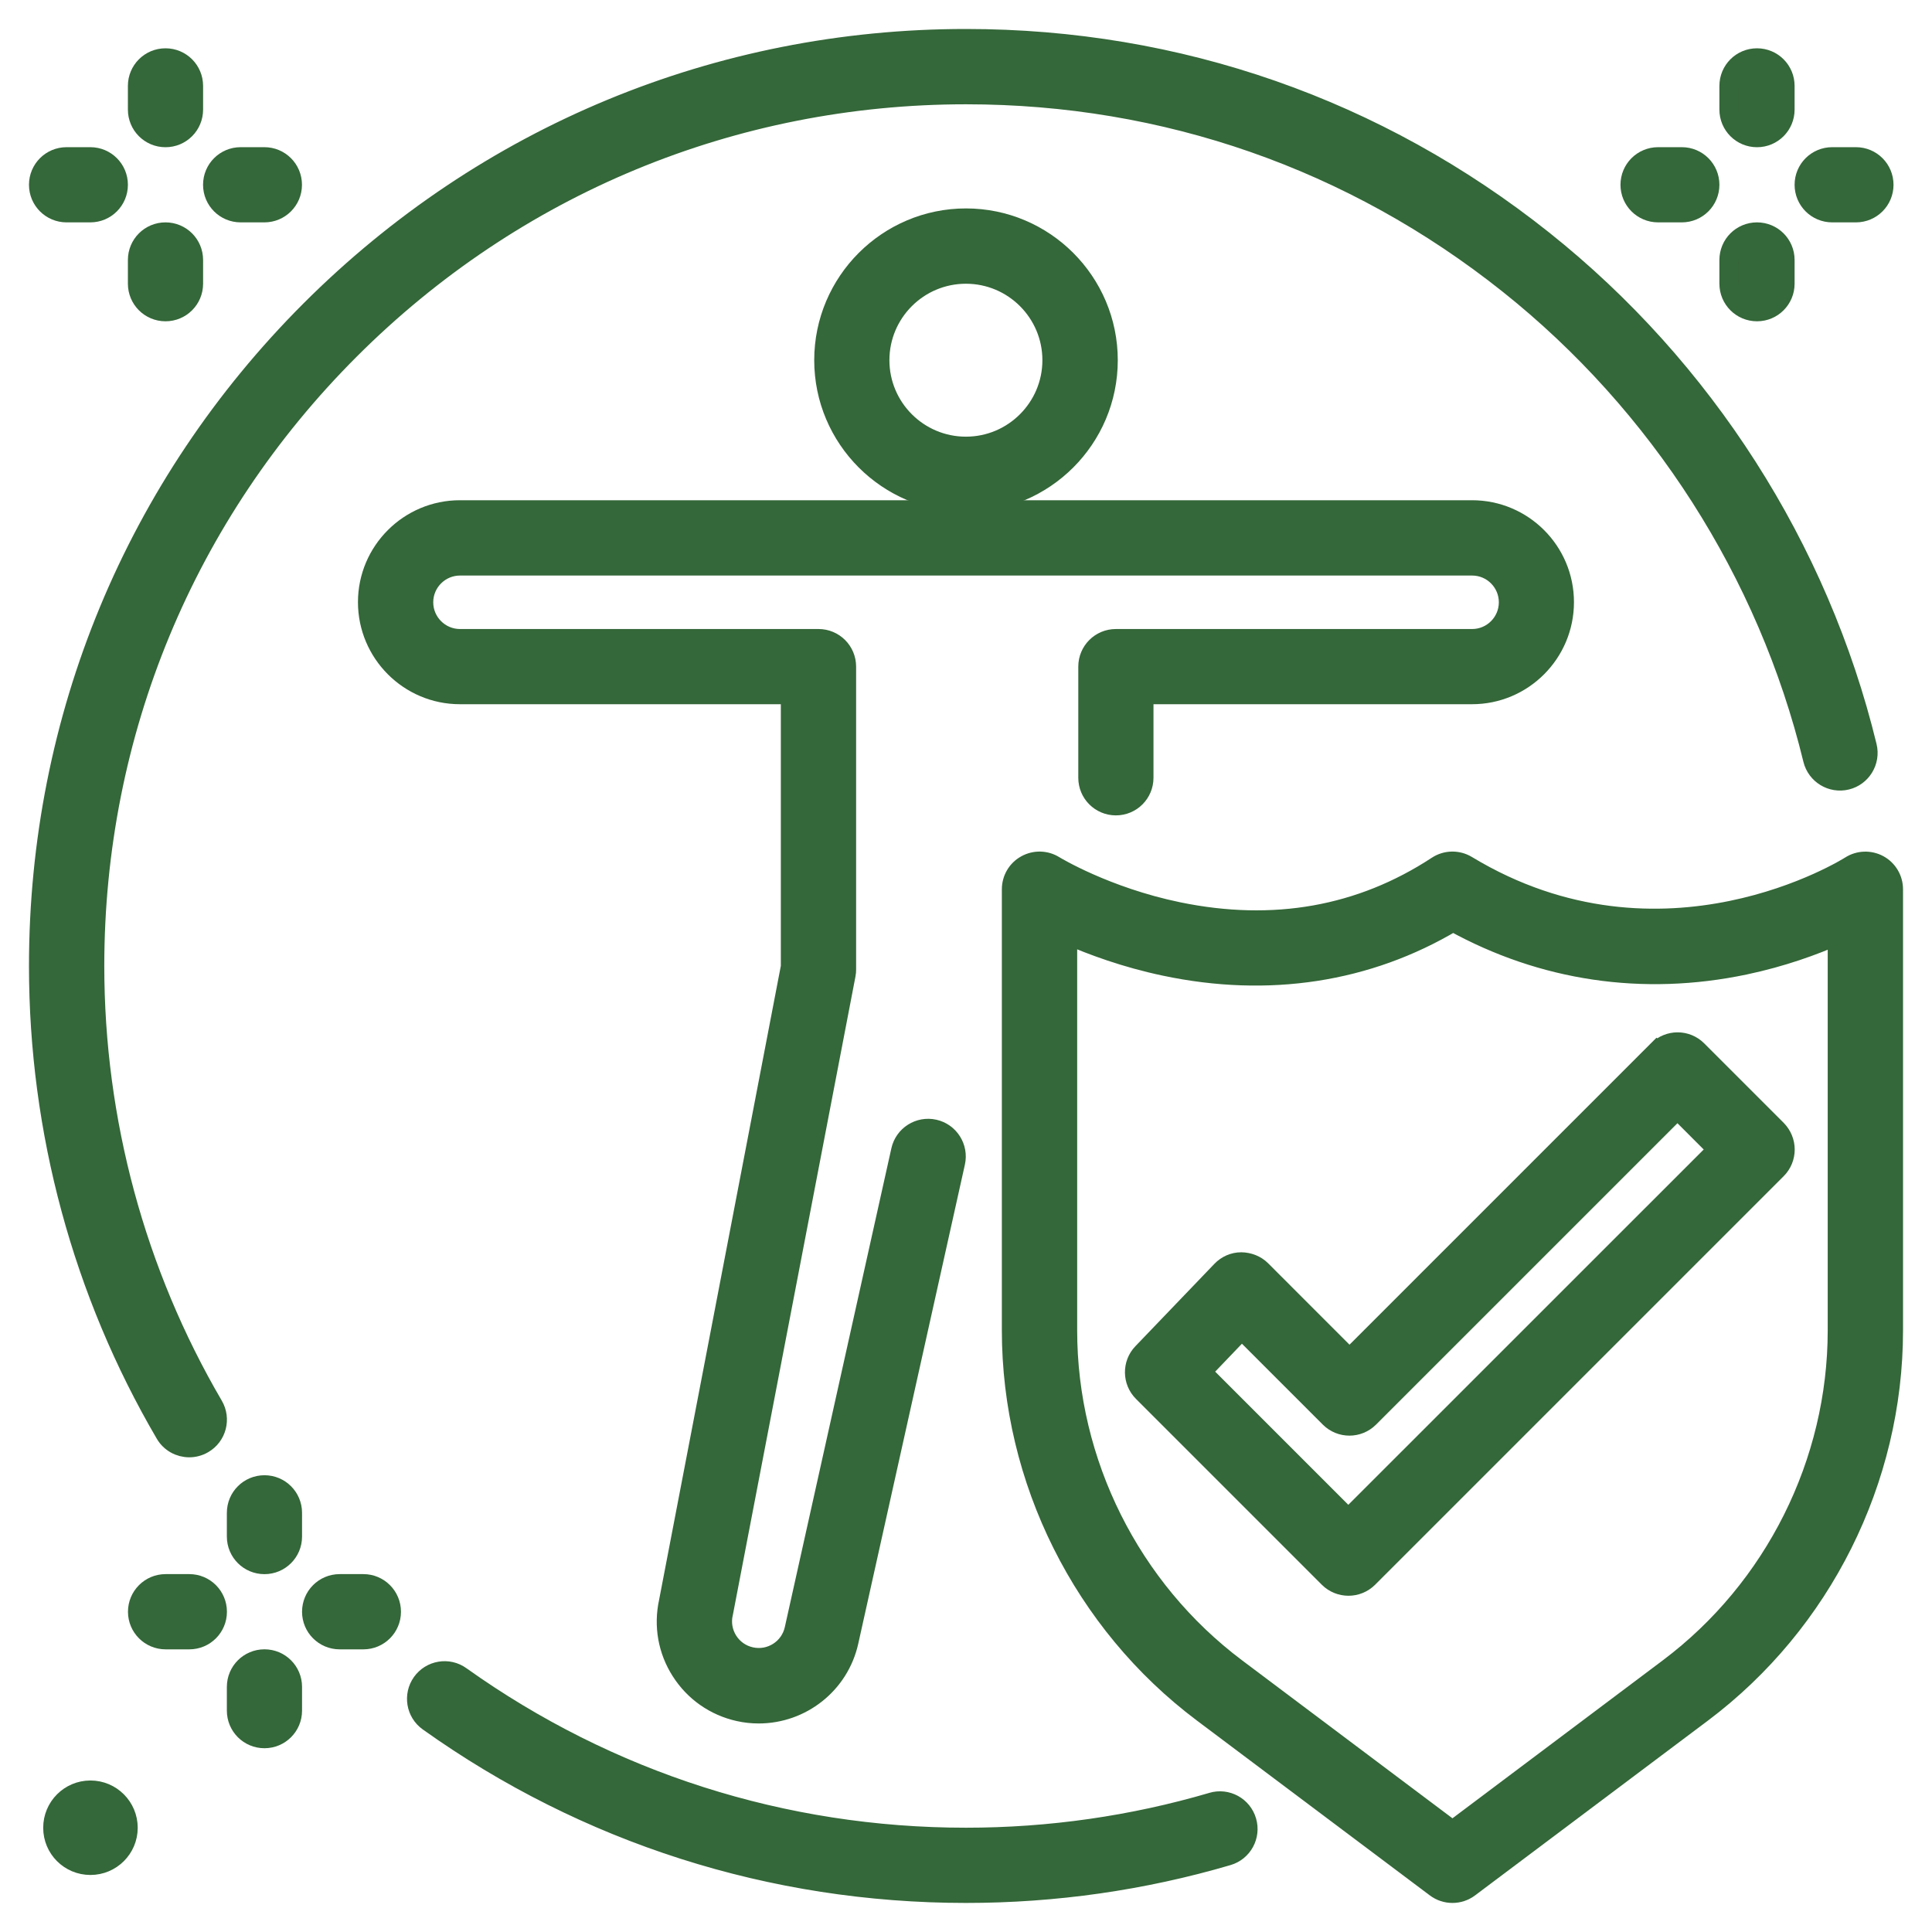 <svg xmlns="http://www.w3.org/2000/svg" fill="none" viewBox="0 0 50 50" height="50" width="50">
<path stroke-width="0.5" stroke="#346739" fill="#346739" d="M48.622 22.378C48.389 22.252 48.105 22.262 47.882 22.406C47.834 22.436 43.038 25.462 37.964 22.393C37.725 22.249 37.425 22.254 37.191 22.408C35.213 23.705 32.959 24.105 30.492 23.596C28.608 23.206 27.299 22.406 27.286 22.398C27.062 22.259 26.782 22.252 26.55 22.381C26.319 22.508 26.178 22.751 26.178 23.015V34.431C26.178 38.302 28.027 42.002 31.123 44.326L37.154 48.853C37.283 48.95 37.435 48.998 37.589 48.998C37.743 48.998 37.894 48.95 38.024 48.853L44.055 44.326C47.151 42 49 38.302 49 34.431V23.015C49 22.749 48.856 22.505 48.622 22.378ZM47.551 34.431C47.551 37.85 45.919 41.115 43.185 43.168L37.589 47.37L31.993 43.168C29.259 41.115 27.627 37.85 27.627 34.431V24.192C28.255 24.468 29.12 24.789 30.144 25.005C32.825 25.572 35.395 25.177 37.604 23.859C39.925 25.142 42.524 25.527 45.153 24.975C46.13 24.769 46.95 24.468 47.551 24.202V34.431Z"></path>
<path stroke-width="0.5" stroke="#346739" fill="#346739" d="M42.902 27.177L34.925 35.154L32.642 32.87C32.505 32.733 32.314 32.661 32.122 32.659C31.928 32.659 31.742 32.741 31.608 32.882L29.565 35.012C29.292 35.295 29.297 35.748 29.575 36.026L34.386 40.837C34.528 40.978 34.714 41.048 34.898 41.048C35.082 41.048 35.268 40.978 35.41 40.837L45.986 30.261C46.123 30.124 46.197 29.94 46.197 29.749C46.197 29.558 46.12 29.374 45.986 29.237L43.928 27.179C43.645 26.896 43.188 26.896 42.905 27.179L42.902 27.177ZM34.895 39.299L31.099 35.502L32.137 34.418L34.411 36.692C34.694 36.975 35.151 36.975 35.435 36.692L43.412 28.715L44.445 29.749L34.893 39.299H34.895Z"></path>
<path stroke-width="0.5" stroke="#346739" fill="#346739" d="M21.322 9.322C21.322 11.35 22.972 13 25 13C27.028 13 28.678 11.35 28.678 9.322C28.678 7.294 27.028 5.644 25 5.644C22.972 5.644 21.322 7.294 21.322 9.322ZM27.227 9.322C27.227 10.55 26.228 11.551 24.998 11.551C23.767 11.551 22.768 10.552 22.768 9.322C22.768 8.092 23.767 7.093 24.998 7.093C26.228 7.093 27.227 8.092 27.227 9.322Z"></path>
<path stroke-width="0.5" stroke="#346739" fill="#346739" d="M20.458 17.977V25.02L17.302 41.456C17.167 42.074 17.279 42.711 17.62 43.245C17.963 43.784 18.494 44.157 19.118 44.296C19.292 44.336 19.466 44.353 19.637 44.353C20.733 44.353 21.722 43.595 21.968 42.482L24.727 30.087C24.814 29.697 24.568 29.309 24.178 29.222C23.787 29.135 23.4 29.381 23.313 29.771L20.555 42.164C20.443 42.671 19.938 42.991 19.431 42.877C19.185 42.822 18.977 42.676 18.842 42.465C18.708 42.253 18.663 42 18.718 41.756C18.718 41.749 18.721 41.741 18.723 41.736L21.894 25.224C21.904 25.179 21.906 25.134 21.906 25.087V17.252C21.906 16.852 21.583 16.529 21.183 16.529H11.904C11.385 16.529 10.962 16.106 10.962 15.587C10.962 15.068 11.385 14.645 11.904 14.645H38.099C38.618 14.645 39.04 15.068 39.04 15.587C39.04 16.106 38.618 16.529 38.099 16.529H28.879C28.479 16.529 28.156 16.852 28.156 17.252V20.129C28.156 20.529 28.479 20.852 28.879 20.852C29.279 20.852 29.602 20.529 29.602 20.129V17.975H38.096C39.413 17.975 40.484 16.904 40.484 15.584C40.484 14.265 39.413 13.196 38.096 13.196H11.902C10.585 13.196 9.514 14.267 9.514 15.584C9.514 16.901 10.585 17.975 11.902 17.975H20.458V17.977Z"></path>
<path stroke-width="0.5" stroke="#346739" fill="#346739" d="M4.899 37.465C5.023 37.465 5.15 37.432 5.264 37.365C5.61 37.164 5.726 36.719 5.523 36.374C3.512 32.937 2.449 29.003 2.449 25C2.449 18.976 4.795 13.313 9.054 9.054C13.313 4.795 18.976 2.449 25 2.449C30.159 2.449 35.012 4.144 39.038 7.349C42.947 10.46 45.742 14.831 46.915 19.657C47.01 20.045 47.402 20.284 47.79 20.189C48.178 20.095 48.416 19.702 48.322 19.314C47.074 14.178 44.097 9.526 39.94 6.216C35.656 2.804 30.489 1 25 1C18.589 1 12.563 3.497 8.03 8.03C3.497 12.563 1 18.589 1 25C1 29.262 2.131 33.449 4.273 37.107C4.407 37.338 4.65 37.465 4.899 37.465Z"></path>
<path stroke-width="0.5" stroke="#346739" fill="#346739" d="M31.369 46.639C29.311 47.243 27.167 47.551 25 47.551C20.278 47.551 15.758 46.108 11.926 43.377C11.601 43.143 11.149 43.22 10.917 43.545C10.686 43.871 10.761 44.323 11.086 44.554C15.164 47.462 19.975 48.998 25 48.998C27.306 48.998 29.585 48.672 31.776 48.028C32.159 47.916 32.38 47.514 32.266 47.129C32.154 46.746 31.752 46.525 31.366 46.639H31.369Z"></path>
<path stroke-width="0.5" stroke="#346739" fill="#346739" d="M6.844 38.429C6.444 38.429 6.121 38.752 6.121 39.152V39.766C6.121 40.166 6.444 40.489 6.844 40.489C7.244 40.489 7.567 40.166 7.567 39.766V39.152C7.567 38.752 7.244 38.429 6.844 38.429Z"></path>
<path stroke-width="0.5" stroke="#346739" fill="#346739" d="M6.844 42.934C6.444 42.934 6.121 43.257 6.121 43.657V44.271C6.121 44.671 6.444 44.994 6.844 44.994C7.244 44.994 7.567 44.671 7.567 44.271V43.657C7.567 43.257 7.244 42.934 6.844 42.934Z"></path>
<path stroke-width="0.5" stroke="#346739" fill="#346739" d="M4.899 40.988H4.286C3.886 40.988 3.562 41.312 3.562 41.712C3.562 42.112 3.886 42.435 4.286 42.435H4.899C5.3 42.435 5.623 42.112 5.623 41.712C5.623 41.312 5.3 40.988 4.899 40.988Z"></path>
<path stroke-width="0.5" stroke="#346739" fill="#346739" d="M9.404 40.988H8.791C8.39 40.988 8.067 41.312 8.067 41.712C8.067 42.112 8.39 42.435 8.791 42.435H9.404C9.804 42.435 10.127 42.112 10.127 41.712C10.127 41.312 9.804 40.988 9.404 40.988Z"></path>
<path stroke-width="0.5" stroke="#346739" fill="#346739" d="M4.283 3.56C4.683 3.56 5.006 3.237 5.006 2.836V2.223C5.006 1.823 4.683 1.5 4.283 1.5C3.883 1.5 3.56 1.823 3.56 2.223V2.836C3.56 3.237 3.883 3.56 4.283 3.56Z"></path>
<path stroke-width="0.5" stroke="#346739" fill="#346739" d="M4.283 8.065C4.683 8.065 5.006 7.742 5.006 7.342V6.728C5.006 6.328 4.683 6.005 4.283 6.005C3.883 6.005 3.56 6.328 3.56 6.728V7.342C3.56 7.742 3.883 8.065 4.283 8.065Z"></path>
<path stroke-width="0.5" stroke="#346739" fill="#346739" d="M1.723 5.505H2.337C2.737 5.505 3.06 5.182 3.06 4.782C3.06 4.382 2.737 4.059 2.337 4.059H1.723C1.323 4.059 1 4.382 1 4.782C1 5.182 1.323 5.505 1.723 5.505Z"></path>
<path stroke-width="0.5" stroke="#346739" fill="#346739" d="M6.228 5.505H6.842C7.242 5.505 7.565 5.182 7.565 4.782C7.565 4.382 7.242 4.059 6.842 4.059H6.228C5.828 4.059 5.505 4.382 5.505 4.782C5.505 5.182 5.828 5.505 6.228 5.505Z"></path>
<path stroke-width="0.5" stroke="#346739" fill="#346739" d="M45.471 3.56C45.871 3.56 46.194 3.237 46.194 2.836V2.223C46.194 1.823 45.871 1.5 45.471 1.5C45.071 1.5 44.748 1.823 44.748 2.223V2.836C44.748 3.237 45.071 3.56 45.471 3.56Z"></path>
<path stroke-width="0.5" stroke="#346739" fill="#346739" d="M45.471 8.065C45.871 8.065 46.194 7.742 46.194 7.342V6.728C46.194 6.328 45.871 6.005 45.471 6.005C45.071 6.005 44.748 6.328 44.748 6.728V7.342C44.748 7.742 45.071 8.065 45.471 8.065Z"></path>
<path stroke-width="0.5" stroke="#346739" fill="#346739" d="M42.912 5.505H43.525C43.925 5.505 44.248 5.182 44.248 4.782C44.248 4.382 43.925 4.059 43.525 4.059H42.912C42.511 4.059 42.188 4.382 42.188 4.782C42.188 5.182 42.511 5.505 42.912 5.505Z"></path>
<path stroke-width="0.5" stroke="#346739" fill="#346739" d="M47.417 5.505H48.031C48.431 5.505 48.754 5.182 48.754 4.782C48.754 4.382 48.431 4.059 48.031 4.059H47.417C47.017 4.059 46.694 4.382 46.694 4.782C46.694 5.182 47.017 5.505 47.417 5.505Z"></path>
<path stroke-width="0.5" stroke="#346739" fill="#346739" d="M2.34 46.329C1.803 46.329 1.368 46.764 1.368 47.303C1.368 47.842 1.803 48.274 2.34 48.274C2.877 48.274 3.314 47.84 3.314 47.303C3.314 46.766 2.879 46.329 2.34 46.329Z"></path>
</svg>
